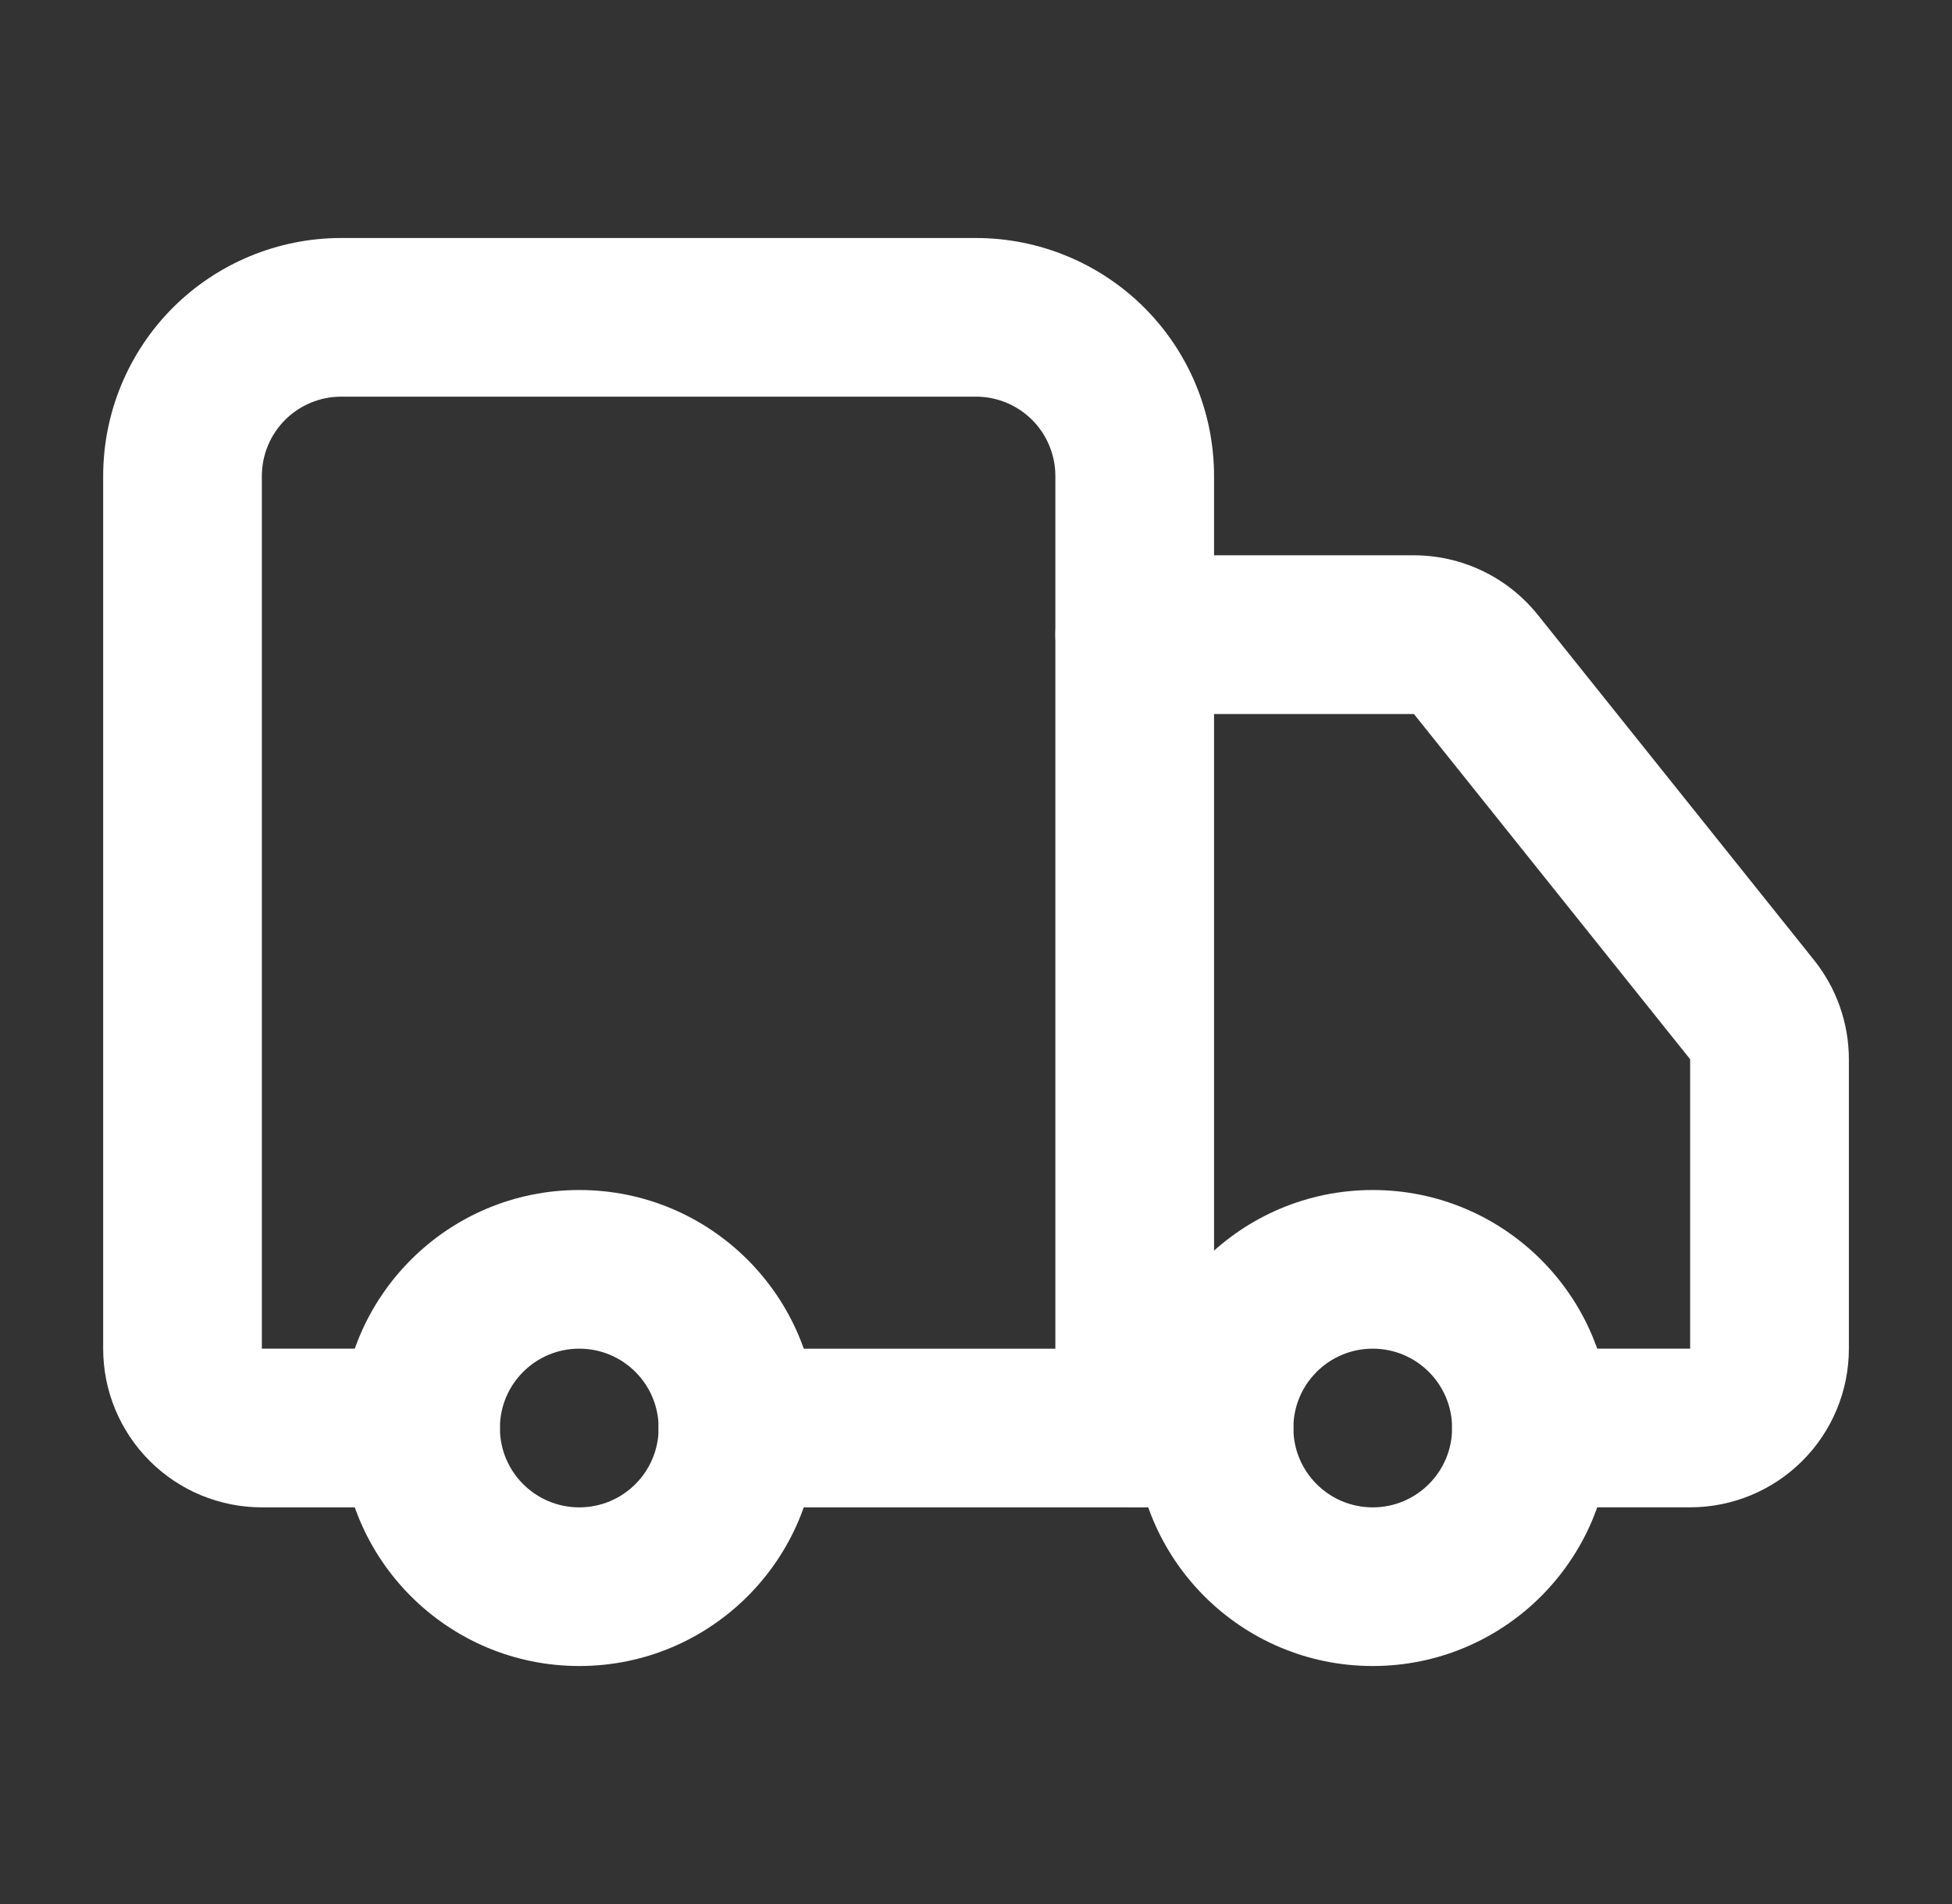 <?xml version="1.0" encoding="UTF-8"?>
<svg xmlns="http://www.w3.org/2000/svg" width="41" height="40" viewBox="0 0 41 40" fill="none">
  <rect x="0" y="0" width="41" height="40" fill="#333333" stroke="none"/>
  <path fill-rule="evenodd" clip-rule="evenodd" d="M3.631 6.464C4.569 5.527 5.841 5 7.167 5H20.5C21.826 5 23.098 5.527 24.036 6.464C24.974 7.402 25.5 8.674 25.5 10V30C25.5 30.921 24.754 31.667 23.834 31.667C22.913 31.667 22.167 30.921 22.167 30V10C22.167 9.558 21.991 9.134 21.679 8.821C21.366 8.509 20.942 8.333 20.5 8.333H7.167C6.725 8.333 6.301 8.509 5.988 8.821C5.676 9.134 5.5 9.558 5.5 10V28.333H8.834C9.754 28.333 10.5 29.079 10.5 30C10.5 30.921 9.754 31.667 8.834 31.667H5.5C4.616 31.667 3.768 31.316 3.143 30.69C2.518 30.065 2.167 29.217 2.167 28.333V10C2.167 8.674 2.694 7.402 3.631 6.464Z" fill="white"></path>
  <path fill-rule="evenodd" clip-rule="evenodd" d="M13.833 30C13.833 29.08 14.579 28.334 15.5 28.334H25.5C26.42 28.334 27.166 29.08 27.166 30C27.166 30.921 26.42 31.667 25.5 31.667H15.5C14.579 31.667 13.833 30.921 13.833 30Z" fill="white"></path>
  <path fill-rule="evenodd" clip-rule="evenodd" d="M22.167 13.333C22.167 12.413 22.913 11.666 23.834 11.666H29.703C30.202 11.667 30.695 11.78 31.145 11.997C31.595 12.214 31.99 12.529 32.302 12.919L38.1 20.167C38.1 20.167 38.1 20.167 38.1 20.167C38.573 20.757 38.832 21.491 38.834 22.247L38.834 22.25L38.834 28.333C38.834 29.217 38.483 30.065 37.857 30.69C37.232 31.315 36.384 31.666 35.5 31.666H32.167C31.247 31.666 30.5 30.92 30.5 30C30.5 29.079 31.247 28.333 32.167 28.333H35.5V22.253L29.699 15.001L23.834 15C22.913 15 22.167 14.254 22.167 13.333Z" fill="white"></path>
  <path fill-rule="evenodd" clip-rule="evenodd" d="M28.833 28.333C27.913 28.333 27.166 29.079 27.166 30C27.166 30.921 27.913 31.667 28.833 31.667C29.753 31.667 30.5 30.921 30.5 30C30.5 29.079 29.753 28.333 28.833 28.333ZM23.833 30C23.833 27.239 26.072 25 28.833 25C31.594 25 33.833 27.239 33.833 30C33.833 32.761 31.594 35 28.833 35C26.072 35 23.833 32.761 23.833 30Z" fill="white"></path>
  <path fill-rule="evenodd" clip-rule="evenodd" d="M12.167 28.333C11.246 28.333 10.5 29.079 10.5 30C10.5 30.921 11.246 31.667 12.167 31.667C13.088 31.667 13.834 30.921 13.834 30C13.834 29.079 13.088 28.333 12.167 28.333ZM7.167 30C7.167 27.239 9.406 25 12.167 25C14.928 25 17.167 27.239 17.167 30C17.167 32.761 14.928 35 12.167 35C9.406 35 7.167 32.761 7.167 30Z" fill="white"></path>
</svg>
